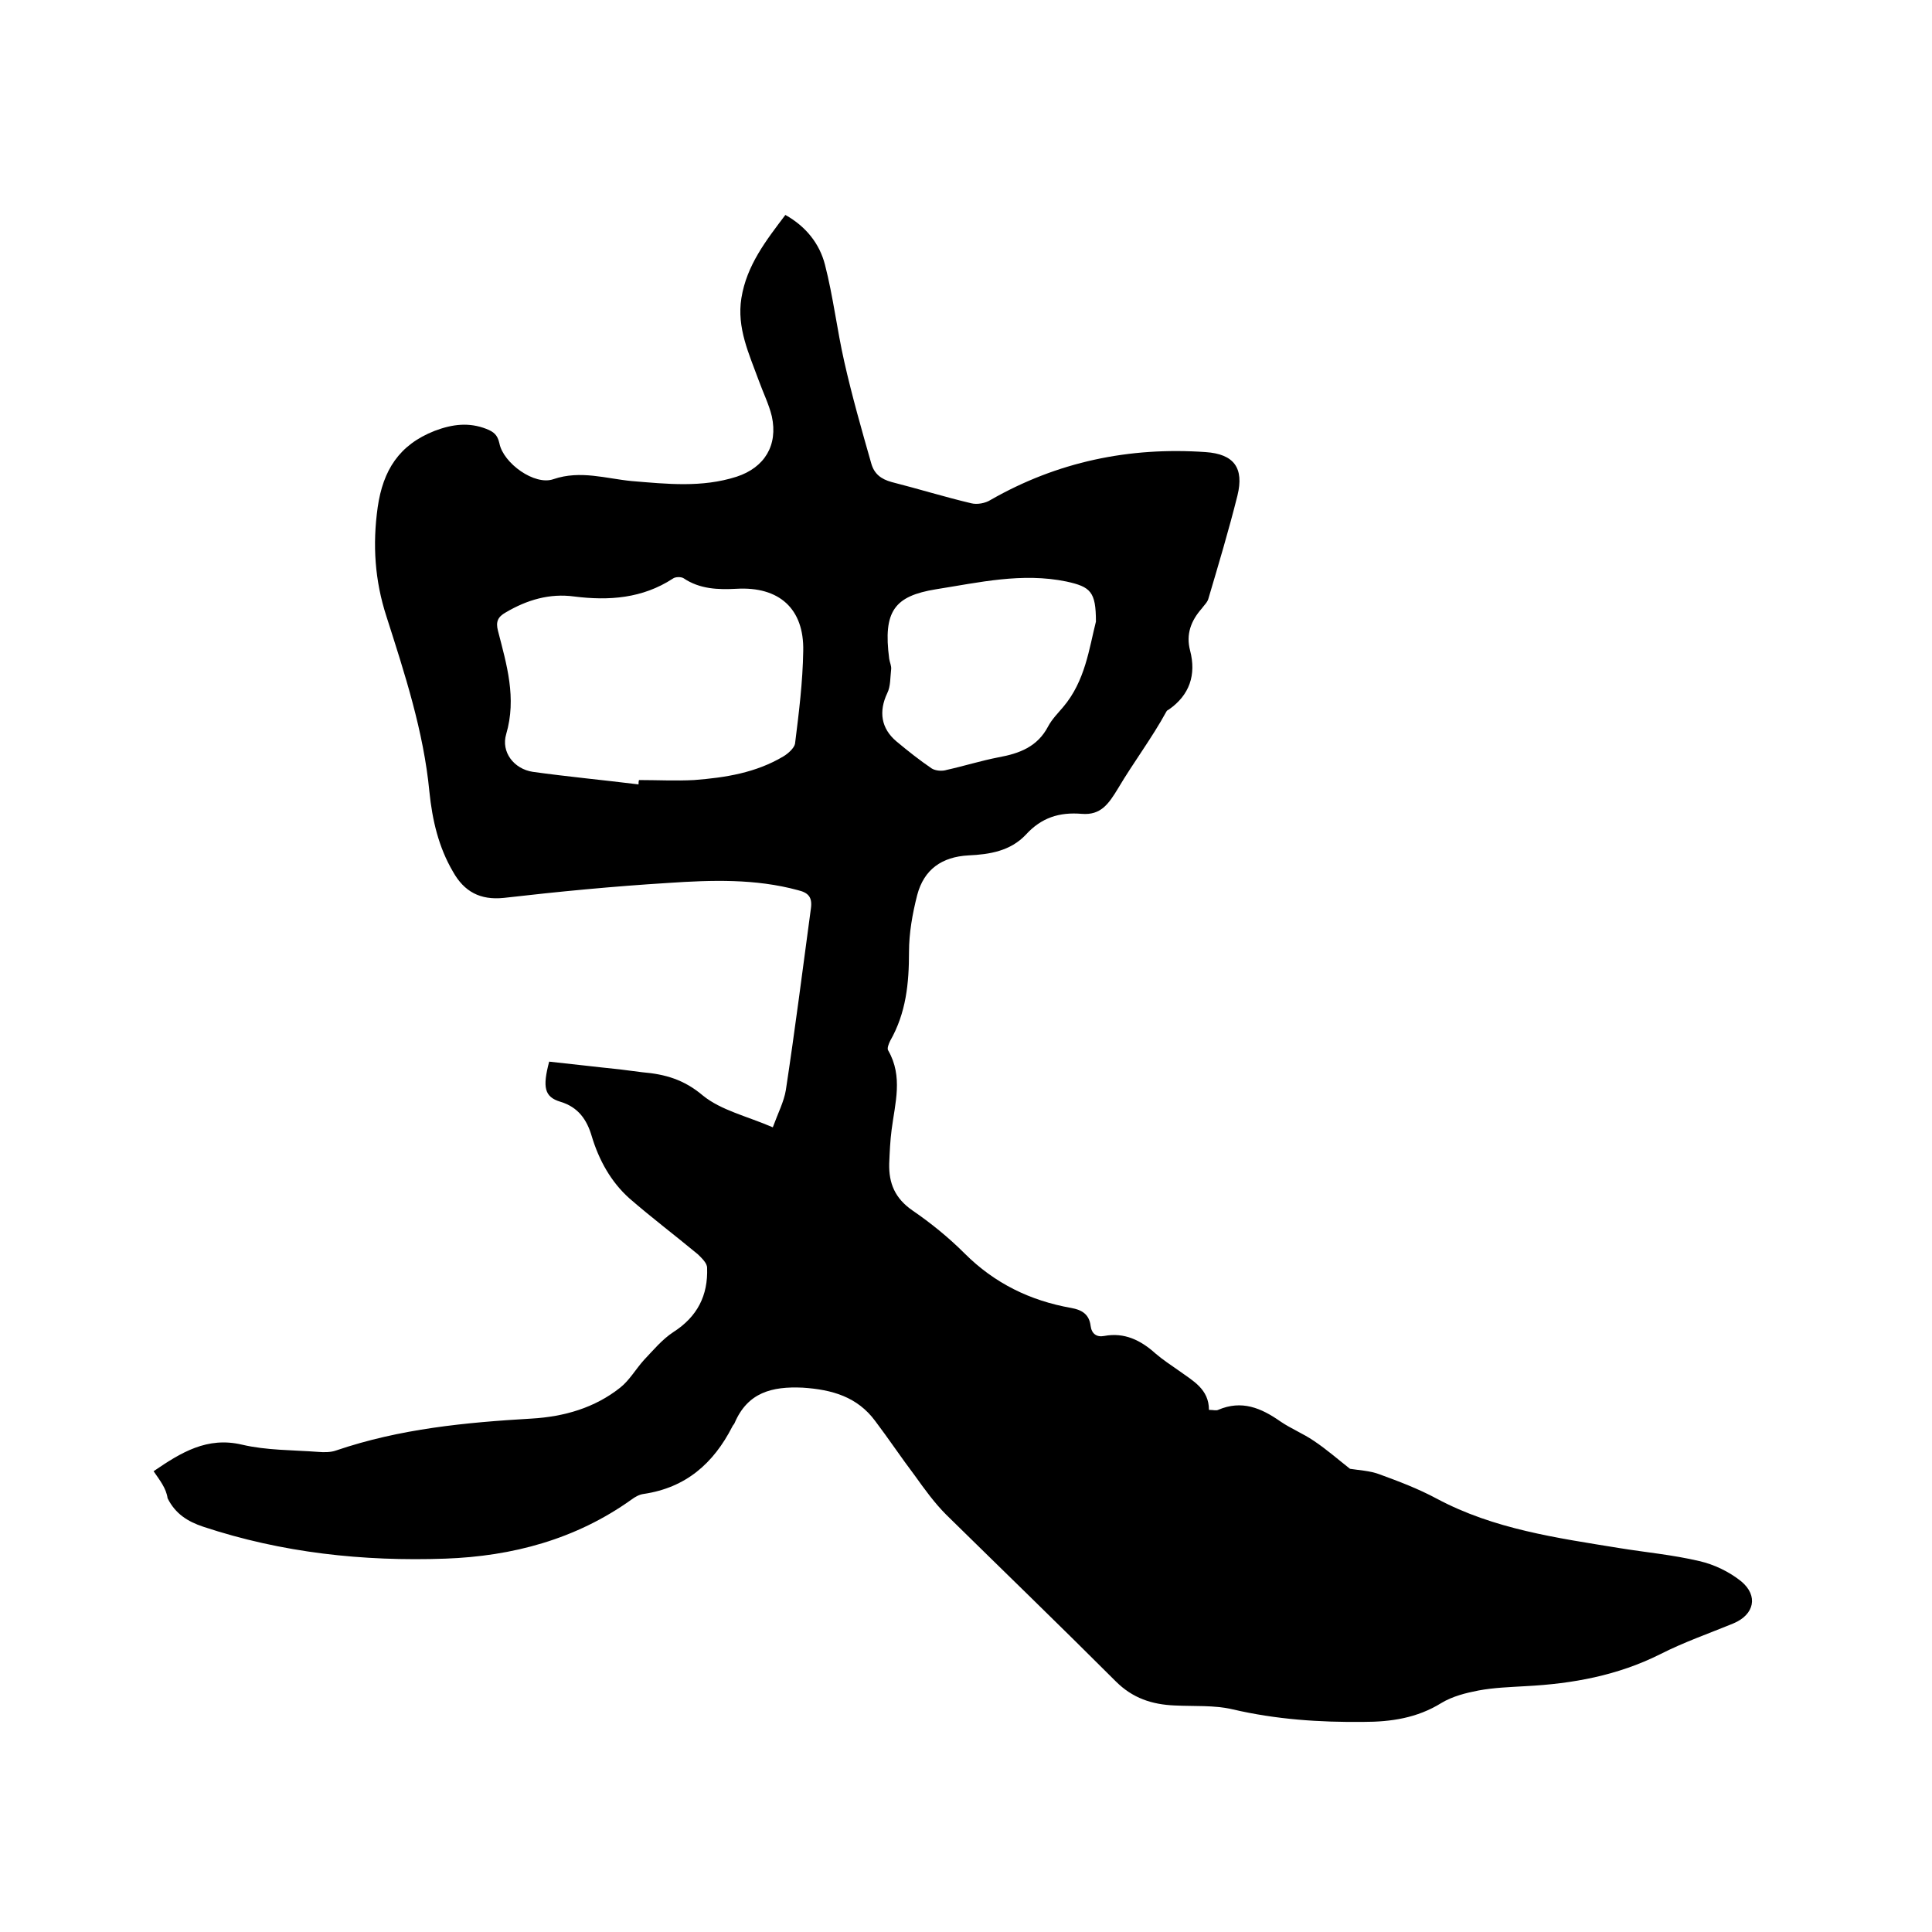 <svg enable-background="new 0 0 400 400" viewBox="0 0 400 400" xmlns="http://www.w3.org/2000/svg"><path d="m31.8 304.6c5.7-3.9 11.1-7.2 18.3-5.5 5.1 1.2 10.5 1.1 15.8 1.5 1.2.1 2.6.1 3.7-.3 13.2-4.5 26.8-5.8 40.5-6.6 6.7-.4 13-2.2 18.3-6.4 1.9-1.5 3.2-3.8 4.9-5.7 1.9-2 3.8-4.3 6.1-5.8 5-3.2 7.2-7.6 7-13.3 0-1-1.1-2-1.9-2.8-4.7-3.9-9.6-7.6-14.2-11.6-3.8-3.4-6.3-7.9-7.8-12.9-1-3.4-2.8-6-6.5-7.1-3.3-1-3.7-3-2.3-8.3 4.8.5 9.7 1.1 14.6 1.6 1.6.2 3.1.4 4.7.6 4.7.4 8.6 1.5 12.5 4.8 3.8 3.1 9.2 4.3 14.5 6.6 1.1-3 2.3-5.3 2.7-7.7 1.9-12.5 3.5-25.1 5.2-37.7.3-2.3-.6-3.2-2.7-3.7-8.8-2.4-17.9-2.1-26.8-1.5-11.4.7-22.8 1.8-34.1 3.1-4.9.5-8.2-1.3-10.5-5.4-3-5.1-4.3-10.7-4.9-16.6-1.2-12.5-5.1-24.4-8.9-36.3-2.4-7.4-2.9-14.8-1.8-22.6 1.1-7.6 4.4-12.9 11.8-15.8 3.7-1.4 7.1-1.8 10.7-.4 1.5.6 2.3 1.2 2.7 3 .8 4.1 7.3 8.8 11.2 7.4 5.6-1.9 10.9-.1 16.2.4 7.3.6 14.5 1.4 21.7-.9 5.8-1.9 8.6-6.5 7.3-12.5-.6-2.5-1.8-4.9-2.7-7.4-2-5.5-4.6-10.9-3.6-17.1 1.1-6.8 5.1-11.9 9.1-17.2 4.3 2.4 7.1 6 8.2 10.3 1.7 6.6 2.5 13.5 4 20.1 1.6 7.1 3.6 14.1 5.6 21.1.6 2.1 2 3.2 4.2 3.8 5.5 1.4 11 3.1 16.5 4.4 1.2.3 2.9 0 4-.7 13.8-7.9 28.7-11 44.5-9.9 5.9.4 8 3.3 6.6 9-1.8 7.2-3.9 14.2-6 21.3-.2.8-.9 1.4-1.4 2.1-2.2 2.5-3.3 5.3-2.4 8.7 1.3 5-.1 9.2-4.4 12.2-.2.1-.4.2-.5.4-3 5.5-6.8 10.5-10 15.9-2 3.3-3.6 5.6-7.5 5.3-4.7-.4-8.4.8-11.6 4.3-3.2 3.4-7.5 4.1-11.9 4.3-5.5.3-9.2 2.9-10.6 8.2-1 3.9-1.7 7.9-1.7 11.8 0 6.5-.6 12.6-3.9 18.4-.3.6-.7 1.6-.4 2 3.1 5.4 1.4 10.9.7 16.4-.3 2.3-.4 4.6-.5 7-.1 4.1 1.2 7.2 4.8 9.7 3.8 2.6 7.5 5.6 10.8 8.9 6.2 6.2 13.6 9.8 22.1 11.3 2.2.4 3.7 1.3 4 3.7.2 1.6 1.2 2.4 2.8 2.1 4.2-.8 7.6.9 10.6 3.6 1.5 1.3 3.2 2.4 4.9 3.6 2.9 2.1 6.2 3.8 6.2 8.1.9 0 1.5.2 1.9 0 4.9-2.1 8.9-.4 12.9 2.4 2.2 1.5 4.7 2.5 6.9 4 2.7 1.8 5.2 4 7.5 5.8 1.9.3 4.1.4 6 1.1 4.1 1.5 8.1 3 12 5.1 11.8 6.3 24.8 8.1 37.7 10.2 5.5.9 11.1 1.4 16.6 2.7 3.1.7 6.2 2.2 8.7 4.2 3.6 3 2.7 6.9-1.6 8.7-5.1 2.1-10.3 3.9-15.2 6.4-8.8 4.4-18.1 6.1-27.8 6.6-3.3.2-6.6.3-9.8.9-2.6.5-5.4 1.2-7.7 2.6-5 3.1-10.4 3.9-16.1 3.9-9.1.1-18.1-.5-27.1-2.6-3.8-.9-8-.6-12-.8-4.7-.2-8.7-1.5-12.2-5-11.6-11.6-23.4-23-35.1-34.5-2.4-2.4-4.5-5.3-6.5-8.1-2.8-3.7-5.4-7.6-8.2-11.3-3.7-5-8.9-6.5-15-6.9-6.4-.3-11.4 1-14.1 7.3-.1.3-.4.5-.5.8-3.9 7.6-9.6 12.6-18.3 13.9-.9.1-1.8.6-2.6 1.2-11.5 8.2-24.6 11.7-38.5 12.2-17 .6-33.8-1.2-50.1-6.6-3.3-1.1-5.8-2.7-7.4-5.9-.3-2.1-1.6-3.7-2.9-5.6zm100.4-142.2c0-.3 0-.6.1-.9 3.8 0 7.6.2 11.4 0 6.5-.5 12.8-1.5 18.5-4.9 1-.6 2.2-1.7 2.4-2.6.8-6.4 1.6-12.8 1.7-19.2.2-8.8-5-13.4-13.8-12.9-3.8.2-7.6.1-11-2.2-.5-.3-1.7-.3-2.2.1-6.3 4.1-13.2 4.6-20.4 3.7-5.1-.7-9.8.7-14.2 3.3-1.6.9-2.1 1.9-1.6 3.8 1.8 7 3.9 13.9 1.7 21.4-1.1 3.7 1.6 7.2 5.5 7.8 7.2 1 14.6 1.7 21.9 2.6zm94.7-33.7c0-6.2-1.1-7.2-6.1-8.3-9.2-1.9-18.1.2-27 1.6-8.6 1.4-11 4.5-9.7 14.4.1.7.5 1.5.4 2.2-.2 1.7-.1 3.5-.8 4.9-1.8 3.8-1.3 7.3 1.9 10 2.4 2 4.8 3.9 7.3 5.6.8.5 2.2.6 3.1.3 3.6-.8 7.1-1.9 10.7-2.6 4.4-.8 8.1-2.2 10.3-6.4.8-1.5 2-2.7 3.1-4 4.6-5.4 5.4-12.2 6.8-17.7z"/></svg>